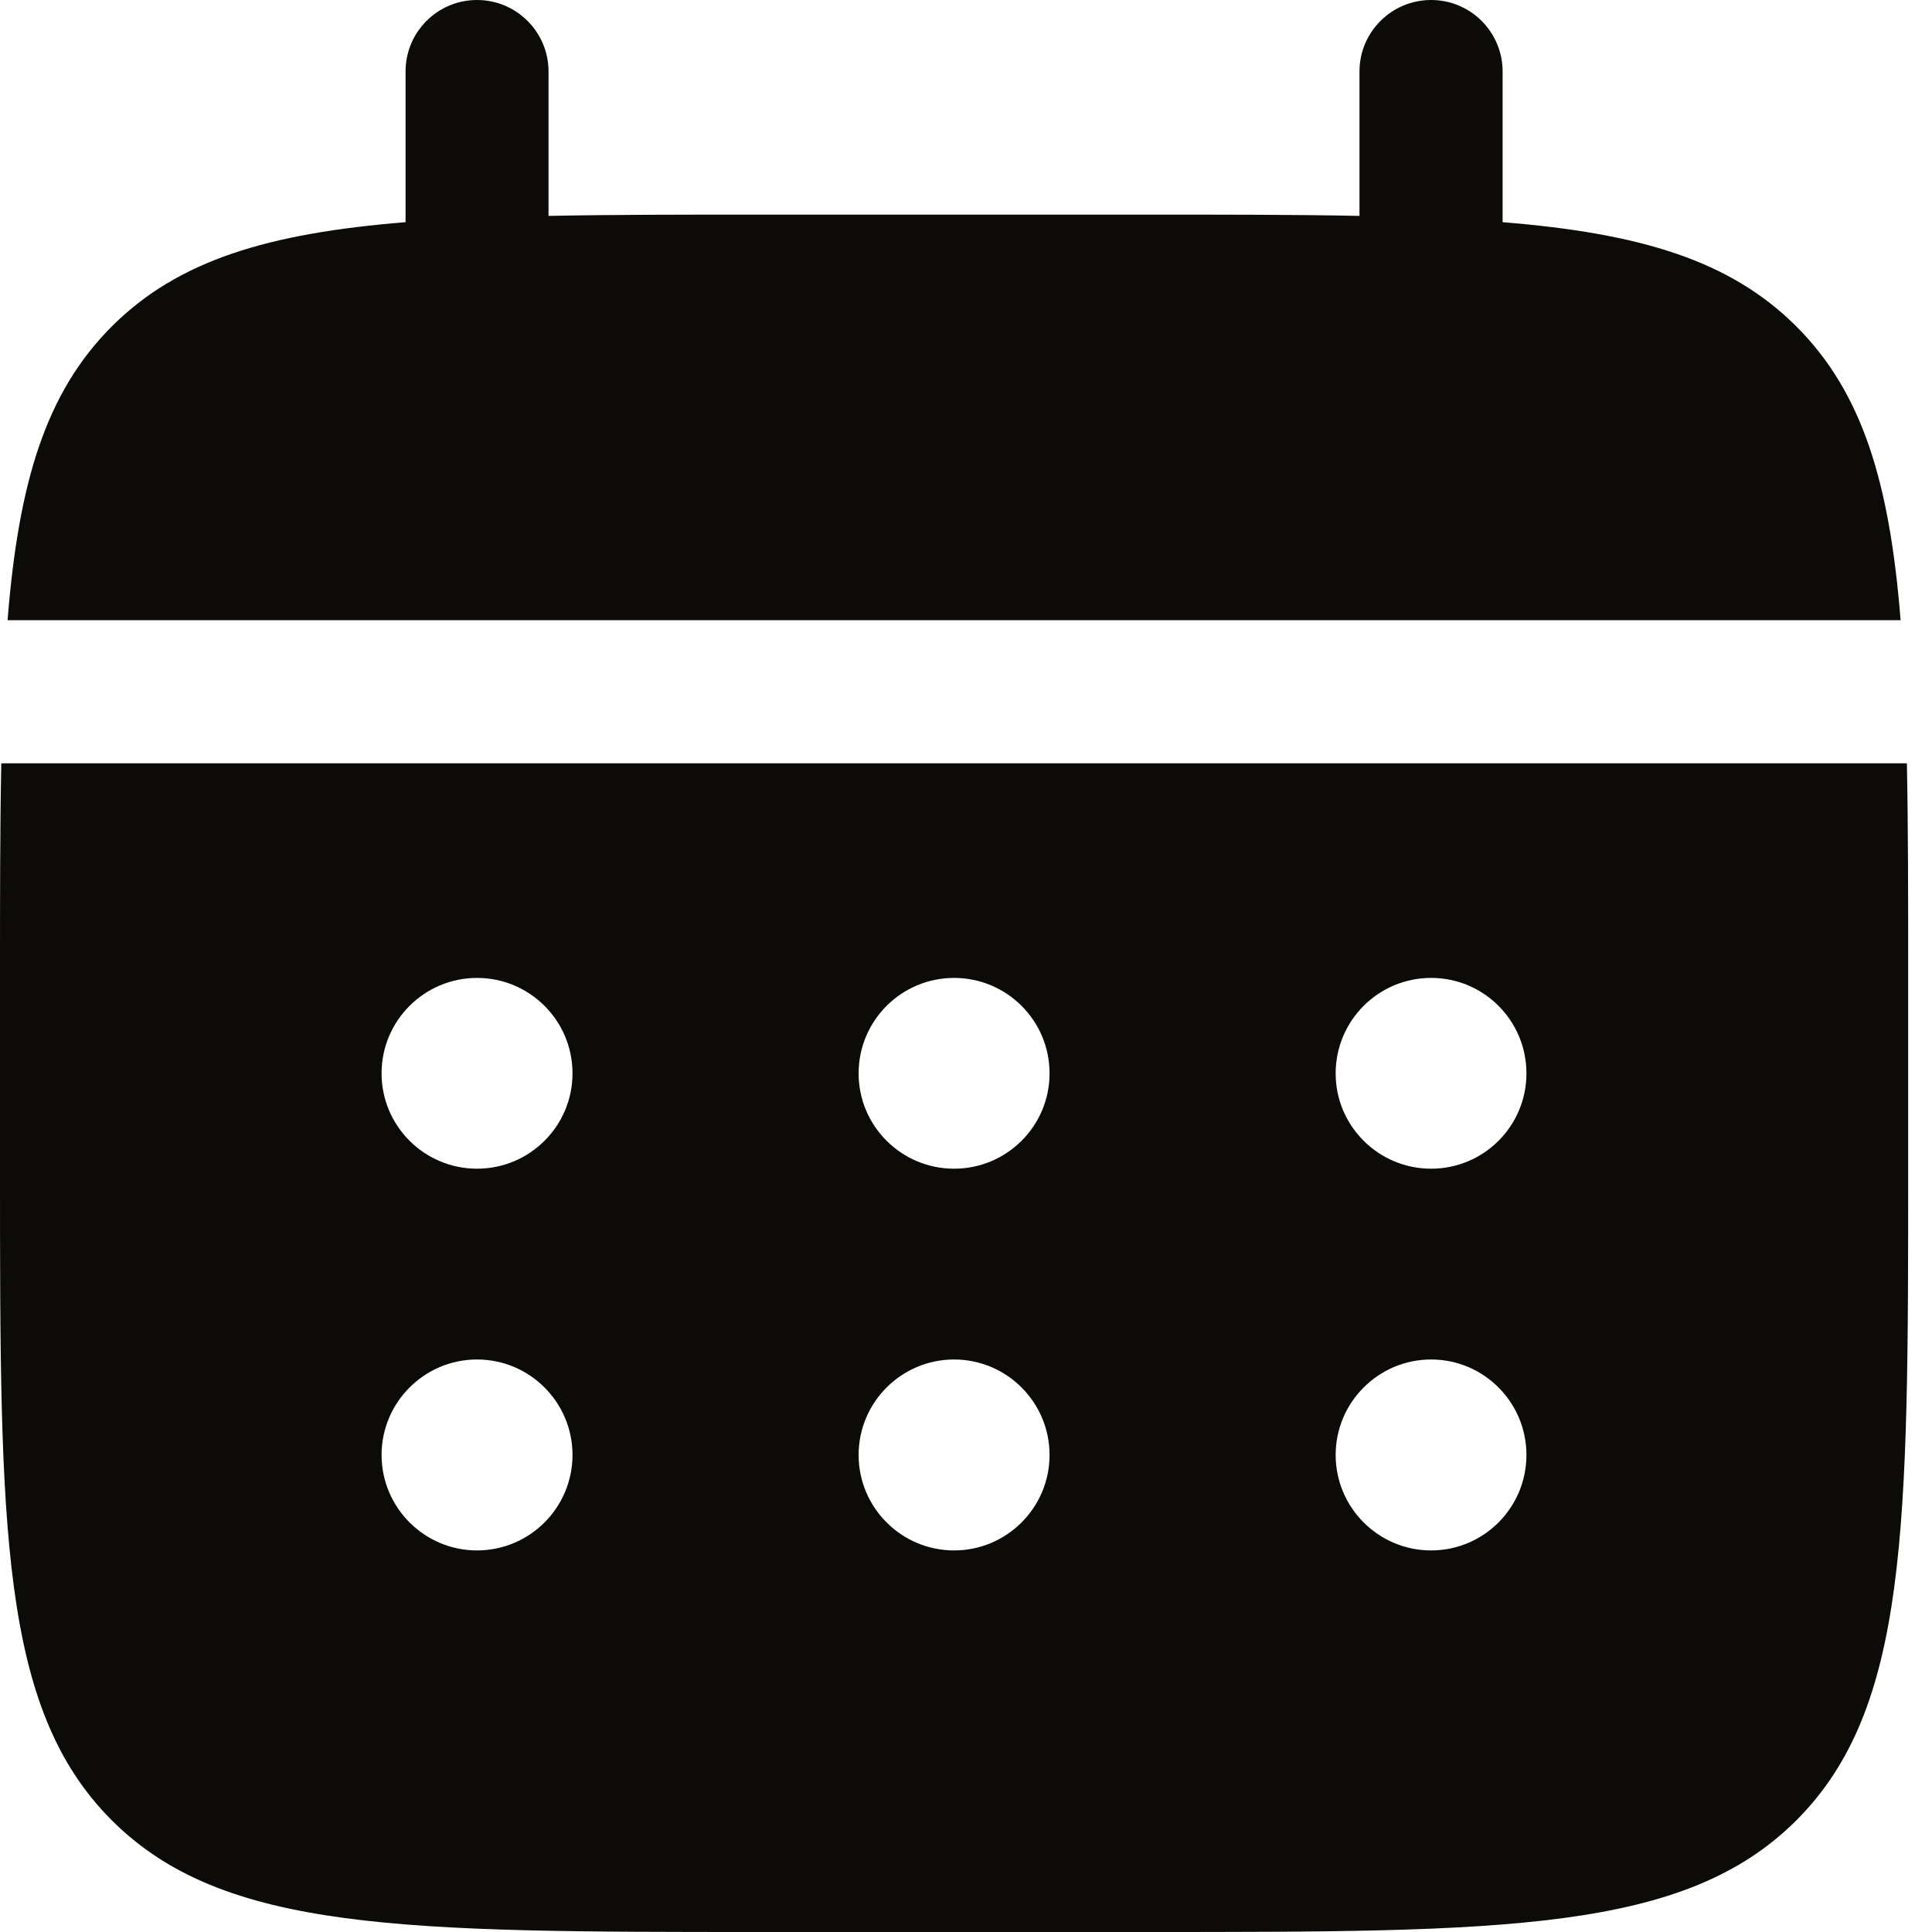 <?xml version="1.0" encoding="UTF-8"?> <svg xmlns="http://www.w3.org/2000/svg" width="12" height="12" viewBox="0 0 12 12" fill="none"><path d="M3.407 0.444C3.407 0.199 3.208 0 2.963 0C2.717 0 2.519 0.199 2.519 0.444V1.38C1.666 1.449 1.106 1.616 0.694 2.028C0.283 2.439 0.115 2.999 0.047 3.852H11.805C11.737 2.999 11.569 2.439 11.158 2.028C10.746 1.616 10.186 1.449 9.333 1.38V0.444C9.333 0.199 9.134 0 8.889 0C8.643 0 8.444 0.199 8.444 0.444V1.341C8.05 1.333 7.608 1.333 7.111 1.333H4.741C4.244 1.333 3.802 1.333 3.407 1.341V0.444Z" fill="#0C0B07"></path><path fill-rule="evenodd" clip-rule="evenodd" d="M0 6.074C0 5.577 0 5.135 0.008 4.741H11.844C11.852 5.135 11.852 5.577 11.852 6.074V7.259C11.852 9.494 11.852 10.611 11.158 11.306C10.463 12 9.346 12 7.111 12H4.741C2.506 12 1.389 12 0.694 11.306C0 10.611 0 9.494 0 7.259V6.074ZM8.889 7.259C9.216 7.259 9.481 6.994 9.481 6.667C9.481 6.339 9.216 6.074 8.889 6.074C8.562 6.074 8.296 6.339 8.296 6.667C8.296 6.994 8.562 7.259 8.889 7.259ZM8.889 9.63C9.216 9.63 9.481 9.364 9.481 9.037C9.481 8.71 9.216 8.444 8.889 8.444C8.562 8.444 8.296 8.71 8.296 9.037C8.296 9.364 8.562 9.63 8.889 9.63ZM6.519 6.667C6.519 6.994 6.253 7.259 5.926 7.259C5.599 7.259 5.333 6.994 5.333 6.667C5.333 6.339 5.599 6.074 5.926 6.074C6.253 6.074 6.519 6.339 6.519 6.667ZM6.519 9.037C6.519 9.364 6.253 9.63 5.926 9.63C5.599 9.63 5.333 9.364 5.333 9.037C5.333 8.71 5.599 8.444 5.926 8.444C6.253 8.444 6.519 8.71 6.519 9.037ZM2.963 7.259C3.29 7.259 3.556 6.994 3.556 6.667C3.556 6.339 3.29 6.074 2.963 6.074C2.636 6.074 2.37 6.339 2.37 6.667C2.37 6.994 2.636 7.259 2.963 7.259ZM2.963 9.63C3.29 9.63 3.556 9.364 3.556 9.037C3.556 8.71 3.29 8.444 2.963 8.444C2.636 8.444 2.37 8.71 2.37 9.037C2.37 9.364 2.636 9.63 2.963 9.63Z" fill="#0C0B07"></path></svg> 